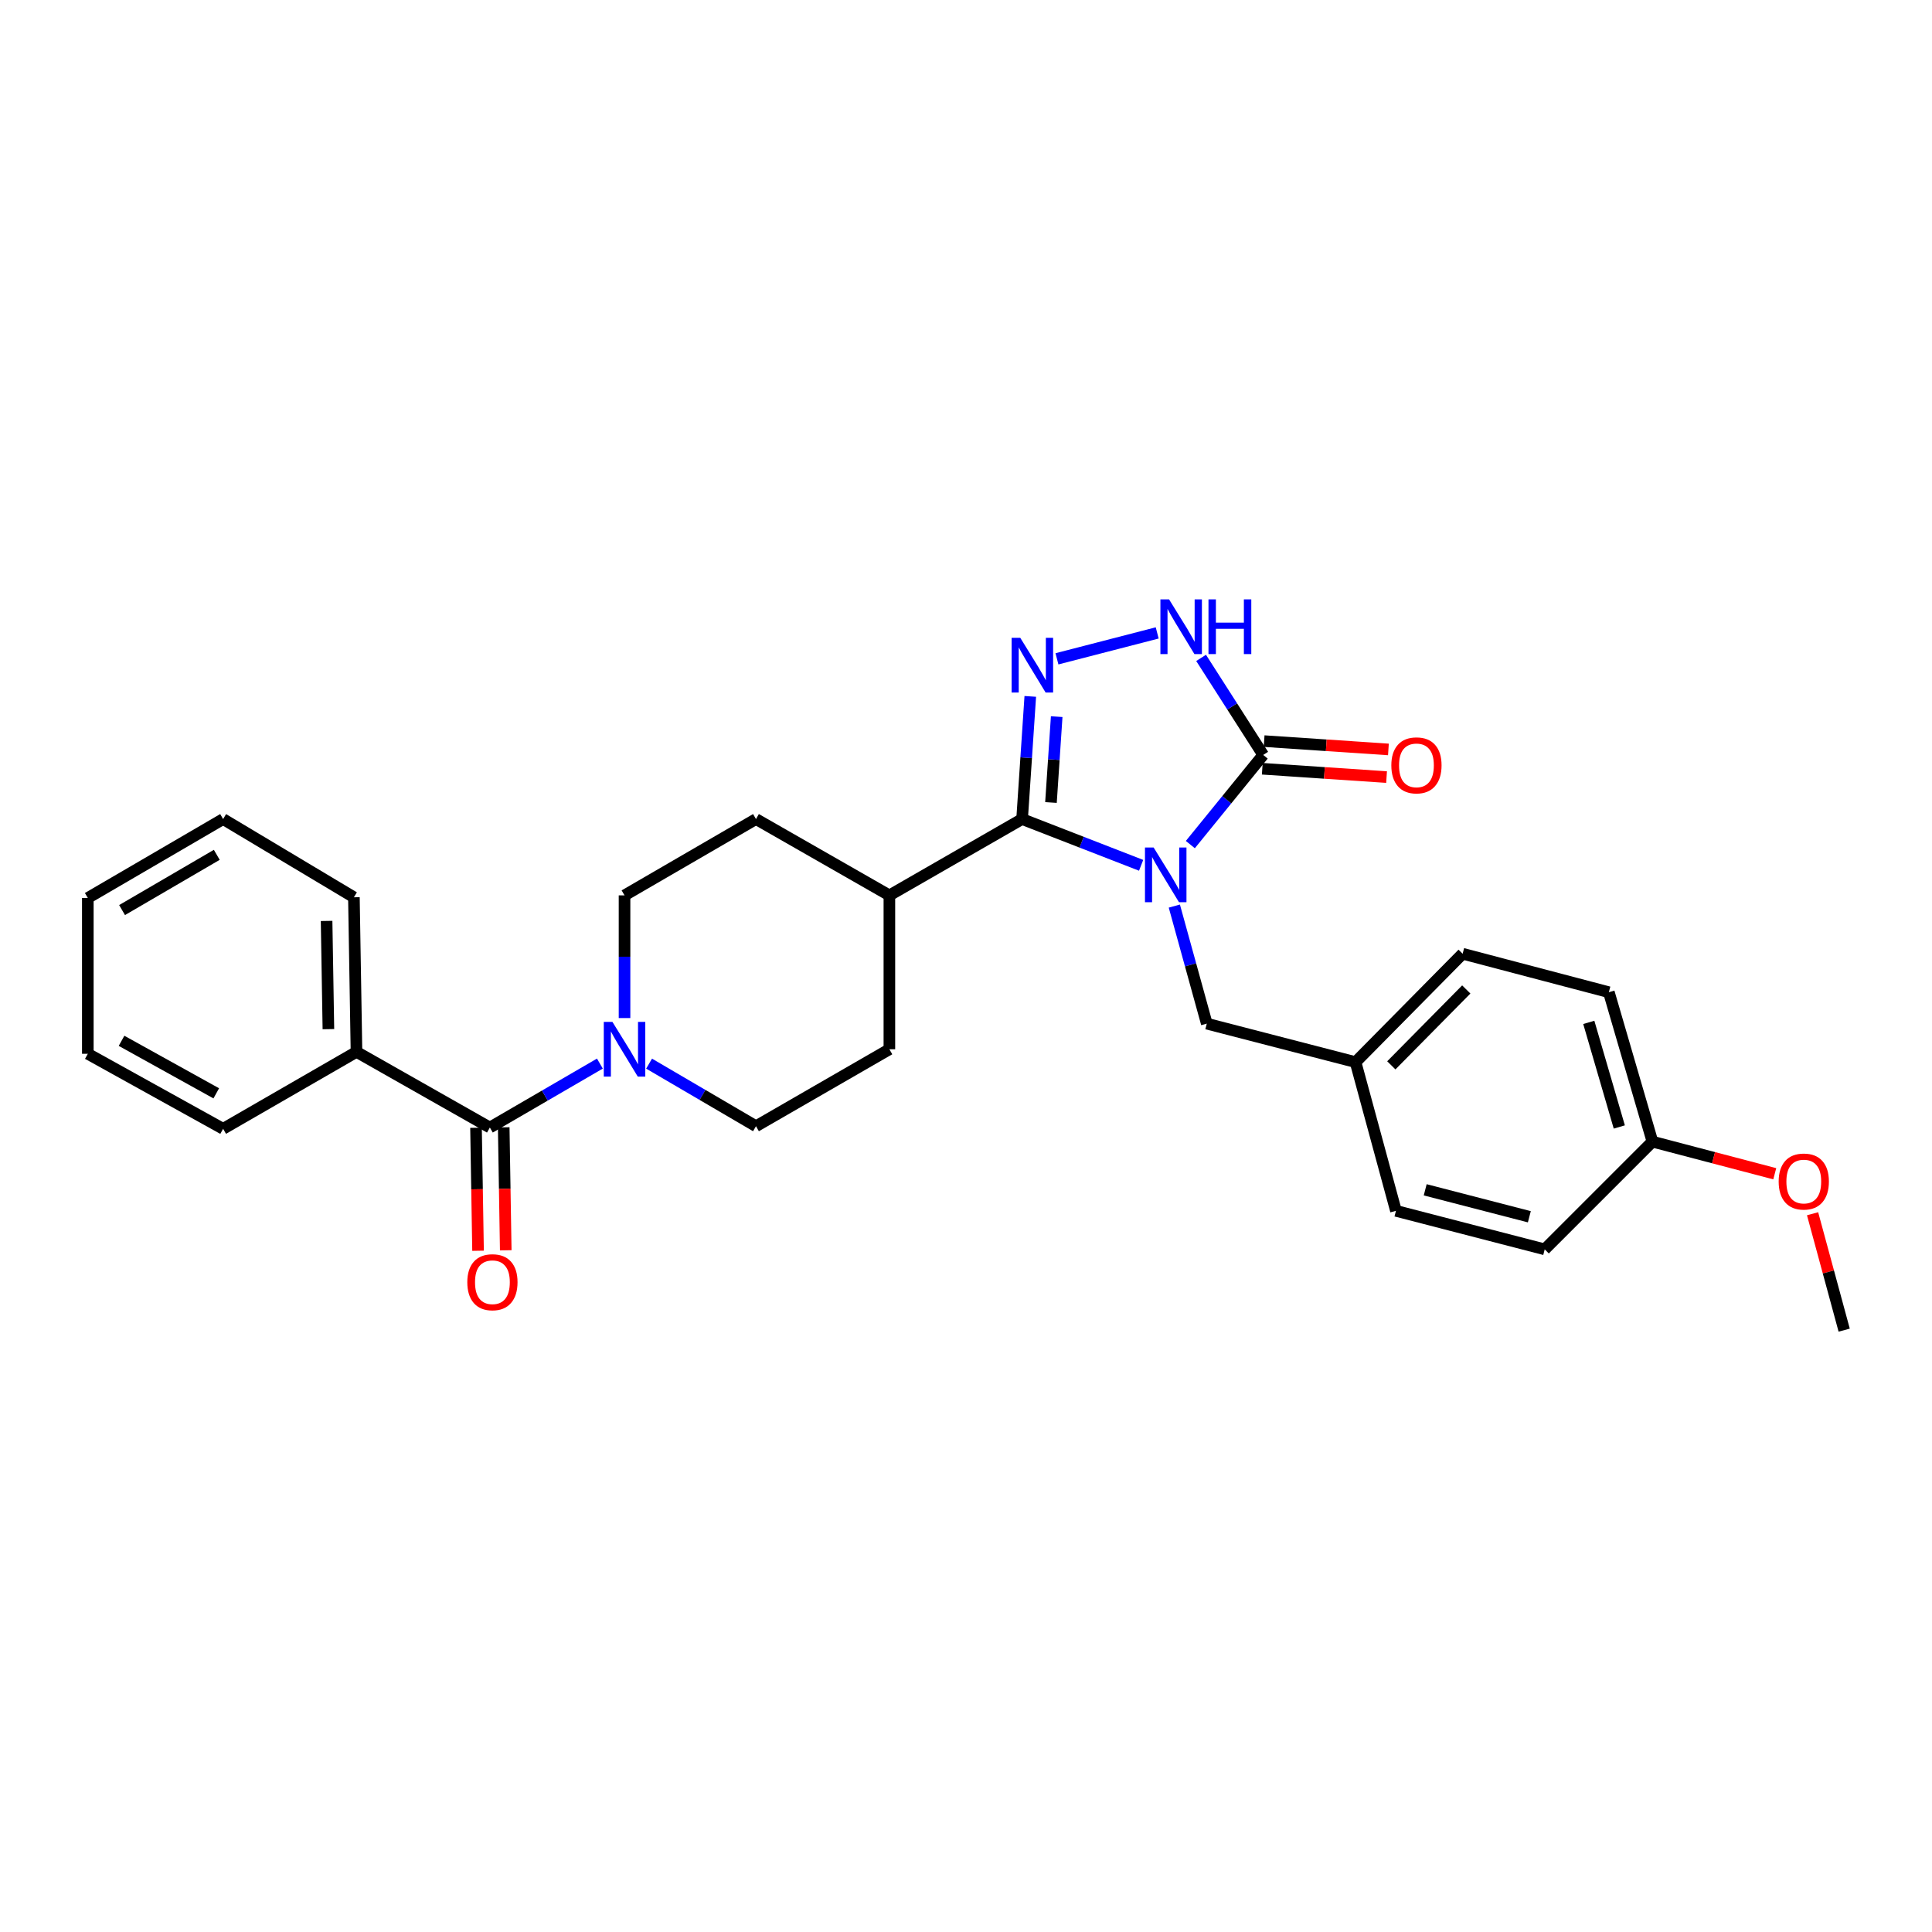 <?xml version='1.0' encoding='iso-8859-1'?>
<svg version='1.1' baseProfile='full'
              xmlns='http://www.w3.org/2000/svg'
                      xmlns:rdkit='http://www.rdkit.org/xml'
                      xmlns:xlink='http://www.w3.org/1999/xlink'
                  xml:space='preserve'
width='1000px' height='1000px' viewBox='0 0 1000 1000'>
<!-- END OF HEADER -->
<rect style='opacity:1.0;fill:#FFFFFF;stroke:none' width='1000' height='1000' x='0' y='0'> </rect>
<path class='bond-0' d='M 590.642,447.885 L 559.839,435.916' style='fill:none;fill-rule:evenodd;stroke:#0000FF;stroke-width:6px;stroke-linecap:butt;stroke-linejoin:miter;stroke-opacity:1' />
<path class='bond-0' d='M 559.839,435.916 L 529.036,423.947' style='fill:none;fill-rule:evenodd;stroke:#000000;stroke-width:6px;stroke-linecap:butt;stroke-linejoin:miter;stroke-opacity:1' />
<path class='bond-2' d='M 616.116,437.158 L 634.975,413.955' style='fill:none;fill-rule:evenodd;stroke:#0000FF;stroke-width:6px;stroke-linecap:butt;stroke-linejoin:miter;stroke-opacity:1' />
<path class='bond-2' d='M 634.975,413.955 L 653.833,390.753' style='fill:none;fill-rule:evenodd;stroke:#000000;stroke-width:6px;stroke-linecap:butt;stroke-linejoin:miter;stroke-opacity:1' />
<path class='bond-6' d='M 607.836,468.989 L 616.233,499.411' style='fill:none;fill-rule:evenodd;stroke:#0000FF;stroke-width:6px;stroke-linecap:butt;stroke-linejoin:miter;stroke-opacity:1' />
<path class='bond-6' d='M 616.233,499.411 L 624.63,529.833' style='fill:none;fill-rule:evenodd;stroke:#000000;stroke-width:6px;stroke-linecap:butt;stroke-linejoin:miter;stroke-opacity:1' />
<path class='bond-1' d='M 529.036,423.947 L 531.154,392.199' style='fill:none;fill-rule:evenodd;stroke:#000000;stroke-width:6px;stroke-linecap:butt;stroke-linejoin:miter;stroke-opacity:1' />
<path class='bond-1' d='M 531.154,392.199 L 533.272,360.45' style='fill:none;fill-rule:evenodd;stroke:#0000FF;stroke-width:6px;stroke-linecap:butt;stroke-linejoin:miter;stroke-opacity:1' />
<path class='bond-1' d='M 543.979,415.377 L 545.461,393.153' style='fill:none;fill-rule:evenodd;stroke:#000000;stroke-width:6px;stroke-linecap:butt;stroke-linejoin:miter;stroke-opacity:1' />
<path class='bond-1' d='M 545.461,393.153 L 546.944,370.929' style='fill:none;fill-rule:evenodd;stroke:#0000FF;stroke-width:6px;stroke-linecap:butt;stroke-linejoin:miter;stroke-opacity:1' />
<path class='bond-7' d='M 529.036,423.947 L 460.345,463.443' style='fill:none;fill-rule:evenodd;stroke:#000000;stroke-width:6px;stroke-linecap:butt;stroke-linejoin:miter;stroke-opacity:1' />
<path class='bond-28' d='M 547.078,341.006 L 598.966,327.599' style='fill:none;fill-rule:evenodd;stroke:#0000FF;stroke-width:6px;stroke-linecap:butt;stroke-linejoin:miter;stroke-opacity:1' />
<path class='bond-3' d='M 653.833,390.753 L 637.761,365.639' style='fill:none;fill-rule:evenodd;stroke:#000000;stroke-width:6px;stroke-linecap:butt;stroke-linejoin:miter;stroke-opacity:1' />
<path class='bond-3' d='M 637.761,365.639 L 621.689,340.525' style='fill:none;fill-rule:evenodd;stroke:#0000FF;stroke-width:6px;stroke-linecap:butt;stroke-linejoin:miter;stroke-opacity:1' />
<path class='bond-8' d='M 653.354,397.906 L 685.52,400.061' style='fill:none;fill-rule:evenodd;stroke:#000000;stroke-width:6px;stroke-linecap:butt;stroke-linejoin:miter;stroke-opacity:1' />
<path class='bond-8' d='M 685.52,400.061 L 717.685,402.216' style='fill:none;fill-rule:evenodd;stroke:#FF0000;stroke-width:6px;stroke-linecap:butt;stroke-linejoin:miter;stroke-opacity:1' />
<path class='bond-8' d='M 654.312,383.599 L 686.478,385.754' style='fill:none;fill-rule:evenodd;stroke:#000000;stroke-width:6px;stroke-linecap:butt;stroke-linejoin:miter;stroke-opacity:1' />
<path class='bond-8' d='M 686.478,385.754 L 718.643,387.909' style='fill:none;fill-rule:evenodd;stroke:#FF0000;stroke-width:6px;stroke-linecap:butt;stroke-linejoin:miter;stroke-opacity:1' />
<path class='bond-4' d='M 253.553,583.612 L 282.027,567.061' style='fill:none;fill-rule:evenodd;stroke:#000000;stroke-width:6px;stroke-linecap:butt;stroke-linejoin:miter;stroke-opacity:1' />
<path class='bond-4' d='M 282.027,567.061 L 310.501,550.511' style='fill:none;fill-rule:evenodd;stroke:#0000FF;stroke-width:6px;stroke-linecap:butt;stroke-linejoin:miter;stroke-opacity:1' />
<path class='bond-11' d='M 246.384,583.73 L 246.911,615.56' style='fill:none;fill-rule:evenodd;stroke:#000000;stroke-width:6px;stroke-linecap:butt;stroke-linejoin:miter;stroke-opacity:1' />
<path class='bond-11' d='M 246.911,615.56 L 247.437,647.39' style='fill:none;fill-rule:evenodd;stroke:#FF0000;stroke-width:6px;stroke-linecap:butt;stroke-linejoin:miter;stroke-opacity:1' />
<path class='bond-11' d='M 260.721,583.493 L 261.248,615.323' style='fill:none;fill-rule:evenodd;stroke:#000000;stroke-width:6px;stroke-linecap:butt;stroke-linejoin:miter;stroke-opacity:1' />
<path class='bond-11' d='M 261.248,615.323 L 261.774,647.153' style='fill:none;fill-rule:evenodd;stroke:#FF0000;stroke-width:6px;stroke-linecap:butt;stroke-linejoin:miter;stroke-opacity:1' />
<path class='bond-12' d='M 253.553,583.612 L 184.519,544.451' style='fill:none;fill-rule:evenodd;stroke:#000000;stroke-width:6px;stroke-linecap:butt;stroke-linejoin:miter;stroke-opacity:1' />
<path class='bond-5' d='M 323.256,526.945 L 323.256,495.194' style='fill:none;fill-rule:evenodd;stroke:#0000FF;stroke-width:6px;stroke-linecap:butt;stroke-linejoin:miter;stroke-opacity:1' />
<path class='bond-5' d='M 323.256,495.194 L 323.256,463.443' style='fill:none;fill-rule:evenodd;stroke:#000000;stroke-width:6px;stroke-linecap:butt;stroke-linejoin:miter;stroke-opacity:1' />
<path class='bond-30' d='M 335.967,550.538 L 363.631,566.732' style='fill:none;fill-rule:evenodd;stroke:#0000FF;stroke-width:6px;stroke-linecap:butt;stroke-linejoin:miter;stroke-opacity:1' />
<path class='bond-30' d='M 363.631,566.732 L 391.295,582.927' style='fill:none;fill-rule:evenodd;stroke:#000000;stroke-width:6px;stroke-linecap:butt;stroke-linejoin:miter;stroke-opacity:1' />
<path class='bond-15' d='M 624.63,529.833 L 701.63,549.756' style='fill:none;fill-rule:evenodd;stroke:#000000;stroke-width:6px;stroke-linecap:butt;stroke-linejoin:miter;stroke-opacity:1' />
<path class='bond-13' d='M 460.345,463.443 L 460.345,543.096' style='fill:none;fill-rule:evenodd;stroke:#000000;stroke-width:6px;stroke-linecap:butt;stroke-linejoin:miter;stroke-opacity:1' />
<path class='bond-14' d='M 460.345,463.443 L 391.295,423.947' style='fill:none;fill-rule:evenodd;stroke:#000000;stroke-width:6px;stroke-linecap:butt;stroke-linejoin:miter;stroke-opacity:1' />
<path class='bond-9' d='M 391.295,582.927 L 460.345,543.096' style='fill:none;fill-rule:evenodd;stroke:#000000;stroke-width:6px;stroke-linecap:butt;stroke-linejoin:miter;stroke-opacity:1' />
<path class='bond-10' d='M 323.256,463.443 L 391.295,423.947' style='fill:none;fill-rule:evenodd;stroke:#000000;stroke-width:6px;stroke-linecap:butt;stroke-linejoin:miter;stroke-opacity:1' />
<path class='bond-22' d='M 184.519,544.451 L 183.18,464.431' style='fill:none;fill-rule:evenodd;stroke:#000000;stroke-width:6px;stroke-linecap:butt;stroke-linejoin:miter;stroke-opacity:1' />
<path class='bond-22' d='M 169.981,532.687 L 169.044,476.674' style='fill:none;fill-rule:evenodd;stroke:#000000;stroke-width:6px;stroke-linecap:butt;stroke-linejoin:miter;stroke-opacity:1' />
<path class='bond-23' d='M 184.519,544.451 L 115.484,584.273' style='fill:none;fill-rule:evenodd;stroke:#000000;stroke-width:6px;stroke-linecap:butt;stroke-linejoin:miter;stroke-opacity:1' />
<path class='bond-17' d='M 701.63,549.756 L 722.541,626.732' style='fill:none;fill-rule:evenodd;stroke:#000000;stroke-width:6px;stroke-linecap:butt;stroke-linejoin:miter;stroke-opacity:1' />
<path class='bond-18' d='M 701.63,549.756 L 757.058,493.651' style='fill:none;fill-rule:evenodd;stroke:#000000;stroke-width:6px;stroke-linecap:butt;stroke-linejoin:miter;stroke-opacity:1' />
<path class='bond-18' d='M 720.145,551.418 L 758.944,512.144' style='fill:none;fill-rule:evenodd;stroke:#000000;stroke-width:6px;stroke-linecap:butt;stroke-linejoin:miter;stroke-opacity:1' />
<path class='bond-16' d='M 855.296,590.909 L 832.736,513.566' style='fill:none;fill-rule:evenodd;stroke:#000000;stroke-width:6px;stroke-linecap:butt;stroke-linejoin:miter;stroke-opacity:1' />
<path class='bond-16' d='M 838.147,583.323 L 822.355,529.183' style='fill:none;fill-rule:evenodd;stroke:#000000;stroke-width:6px;stroke-linecap:butt;stroke-linejoin:miter;stroke-opacity:1' />
<path class='bond-21' d='M 855.296,590.909 L 886.953,599.221' style='fill:none;fill-rule:evenodd;stroke:#000000;stroke-width:6px;stroke-linecap:butt;stroke-linejoin:miter;stroke-opacity:1' />
<path class='bond-21' d='M 886.953,599.221 L 918.61,607.532' style='fill:none;fill-rule:evenodd;stroke:#FF0000;stroke-width:6px;stroke-linecap:butt;stroke-linejoin:miter;stroke-opacity:1' />
<path class='bond-29' d='M 855.296,590.909 L 799.541,646.664' style='fill:none;fill-rule:evenodd;stroke:#000000;stroke-width:6px;stroke-linecap:butt;stroke-linejoin:miter;stroke-opacity:1' />
<path class='bond-19' d='M 722.541,626.732 L 799.541,646.664' style='fill:none;fill-rule:evenodd;stroke:#000000;stroke-width:6px;stroke-linecap:butt;stroke-linejoin:miter;stroke-opacity:1' />
<path class='bond-19' d='M 737.684,615.841 L 791.584,629.792' style='fill:none;fill-rule:evenodd;stroke:#000000;stroke-width:6px;stroke-linecap:butt;stroke-linejoin:miter;stroke-opacity:1' />
<path class='bond-20' d='M 757.058,493.651 L 832.736,513.566' style='fill:none;fill-rule:evenodd;stroke:#000000;stroke-width:6px;stroke-linecap:butt;stroke-linejoin:miter;stroke-opacity:1' />
<path class='bond-24' d='M 938.185,628.232 L 946.365,658.355' style='fill:none;fill-rule:evenodd;stroke:#FF0000;stroke-width:6px;stroke-linecap:butt;stroke-linejoin:miter;stroke-opacity:1' />
<path class='bond-24' d='M 946.365,658.355 L 954.545,688.478' style='fill:none;fill-rule:evenodd;stroke:#000000;stroke-width:6px;stroke-linecap:butt;stroke-linejoin:miter;stroke-opacity:1' />
<path class='bond-26' d='M 183.18,464.431 L 115.484,423.947' style='fill:none;fill-rule:evenodd;stroke:#000000;stroke-width:6px;stroke-linecap:butt;stroke-linejoin:miter;stroke-opacity:1' />
<path class='bond-25' d='M 115.484,584.273 L 45.455,545.438' style='fill:none;fill-rule:evenodd;stroke:#000000;stroke-width:6px;stroke-linecap:butt;stroke-linejoin:miter;stroke-opacity:1' />
<path class='bond-25' d='M 111.934,565.908 L 62.913,538.724' style='fill:none;fill-rule:evenodd;stroke:#000000;stroke-width:6px;stroke-linecap:butt;stroke-linejoin:miter;stroke-opacity:1' />
<path class='bond-27' d='M 45.455,545.438 L 45.455,464.79' style='fill:none;fill-rule:evenodd;stroke:#000000;stroke-width:6px;stroke-linecap:butt;stroke-linejoin:miter;stroke-opacity:1' />
<path class='bond-31' d='M 115.484,423.947 L 45.455,464.79' style='fill:none;fill-rule:evenodd;stroke:#000000;stroke-width:6px;stroke-linecap:butt;stroke-linejoin:miter;stroke-opacity:1' />
<path class='bond-31' d='M 112.204,442.46 L 63.183,471.05' style='fill:none;fill-rule:evenodd;stroke:#000000;stroke-width:6px;stroke-linecap:butt;stroke-linejoin:miter;stroke-opacity:1' />
<path  class='atom-0' d='M 597.116 438.673
L 606.396 453.673
Q 607.316 455.153, 608.796 457.833
Q 610.276 460.513, 610.356 460.673
L 610.356 438.673
L 614.116 438.673
L 614.116 466.993
L 610.236 466.993
L 600.276 450.593
Q 599.116 448.673, 597.876 446.473
Q 596.676 444.273, 596.316 443.593
L 596.316 466.993
L 592.636 466.993
L 592.636 438.673
L 597.116 438.673
' fill='#0000FF'/>
<path  class='atom-2' d='M 528.09 330.134
L 537.37 345.134
Q 538.29 346.614, 539.77 349.294
Q 541.25 351.974, 541.33 352.134
L 541.33 330.134
L 545.09 330.134
L 545.09 358.454
L 541.21 358.454
L 531.25 342.054
Q 530.09 340.134, 528.85 337.934
Q 527.65 335.734, 527.29 335.054
L 527.29 358.454
L 523.61 358.454
L 523.61 330.134
L 528.09 330.134
' fill='#0000FF'/>
<path  class='atom-4' d='M 605.106 310.235
L 614.386 325.235
Q 615.306 326.715, 616.786 329.395
Q 618.266 332.075, 618.346 332.235
L 618.346 310.235
L 622.106 310.235
L 622.106 338.555
L 618.226 338.555
L 608.266 322.155
Q 607.106 320.235, 605.866 318.035
Q 604.666 315.835, 604.306 315.155
L 604.306 338.555
L 600.626 338.555
L 600.626 310.235
L 605.106 310.235
' fill='#0000FF'/>
<path  class='atom-4' d='M 625.506 310.235
L 629.346 310.235
L 629.346 322.275
L 643.826 322.275
L 643.826 310.235
L 647.666 310.235
L 647.666 338.555
L 643.826 338.555
L 643.826 325.475
L 629.346 325.475
L 629.346 338.555
L 625.506 338.555
L 625.506 310.235
' fill='#0000FF'/>
<path  class='atom-6' d='M 316.996 528.936
L 326.276 543.936
Q 327.196 545.416, 328.676 548.096
Q 330.156 550.776, 330.236 550.936
L 330.236 528.936
L 333.996 528.936
L 333.996 557.256
L 330.116 557.256
L 320.156 540.856
Q 318.996 538.936, 317.756 536.736
Q 316.556 534.536, 316.196 533.856
L 316.196 557.256
L 312.516 557.256
L 312.516 528.936
L 316.996 528.936
' fill='#0000FF'/>
<path  class='atom-9' d='M 720.152 396.146
Q 720.152 389.346, 723.512 385.546
Q 726.872 381.746, 733.152 381.746
Q 739.432 381.746, 742.792 385.546
Q 746.152 389.346, 746.152 396.146
Q 746.152 403.026, 742.752 406.946
Q 739.352 410.826, 733.152 410.826
Q 726.912 410.826, 723.512 406.946
Q 720.152 403.066, 720.152 396.146
M 733.152 407.626
Q 737.472 407.626, 739.792 404.746
Q 742.152 401.826, 742.152 396.146
Q 742.152 390.586, 739.792 387.786
Q 737.472 384.946, 733.152 384.946
Q 728.832 384.946, 726.472 387.746
Q 724.152 390.546, 724.152 396.146
Q 724.152 401.866, 726.472 404.746
Q 728.832 407.626, 733.152 407.626
' fill='#FF0000'/>
<path  class='atom-12' d='M 241.875 663.672
Q 241.875 656.872, 245.235 653.072
Q 248.595 649.272, 254.875 649.272
Q 261.155 649.272, 264.515 653.072
Q 267.875 656.872, 267.875 663.672
Q 267.875 670.552, 264.475 674.472
Q 261.075 678.352, 254.875 678.352
Q 248.635 678.352, 245.235 674.472
Q 241.875 670.592, 241.875 663.672
M 254.875 675.152
Q 259.195 675.152, 261.515 672.272
Q 263.875 669.352, 263.875 663.672
Q 263.875 658.112, 261.515 655.312
Q 259.195 652.472, 254.875 652.472
Q 250.555 652.472, 248.195 655.272
Q 245.875 658.072, 245.875 663.672
Q 245.875 669.392, 248.195 672.272
Q 250.555 675.152, 254.875 675.152
' fill='#FF0000'/>
<path  class='atom-22' d='M 920.634 611.557
Q 920.634 604.757, 923.994 600.957
Q 927.354 597.157, 933.634 597.157
Q 939.914 597.157, 943.274 600.957
Q 946.634 604.757, 946.634 611.557
Q 946.634 618.437, 943.234 622.357
Q 939.834 626.237, 933.634 626.237
Q 927.394 626.237, 923.994 622.357
Q 920.634 618.477, 920.634 611.557
M 933.634 623.037
Q 937.954 623.037, 940.274 620.157
Q 942.634 617.237, 942.634 611.557
Q 942.634 605.997, 940.274 603.197
Q 937.954 600.357, 933.634 600.357
Q 929.314 600.357, 926.954 603.157
Q 924.634 605.957, 924.634 611.557
Q 924.634 617.277, 926.954 620.157
Q 929.314 623.037, 933.634 623.037
' fill='#FF0000'/>
</svg>
